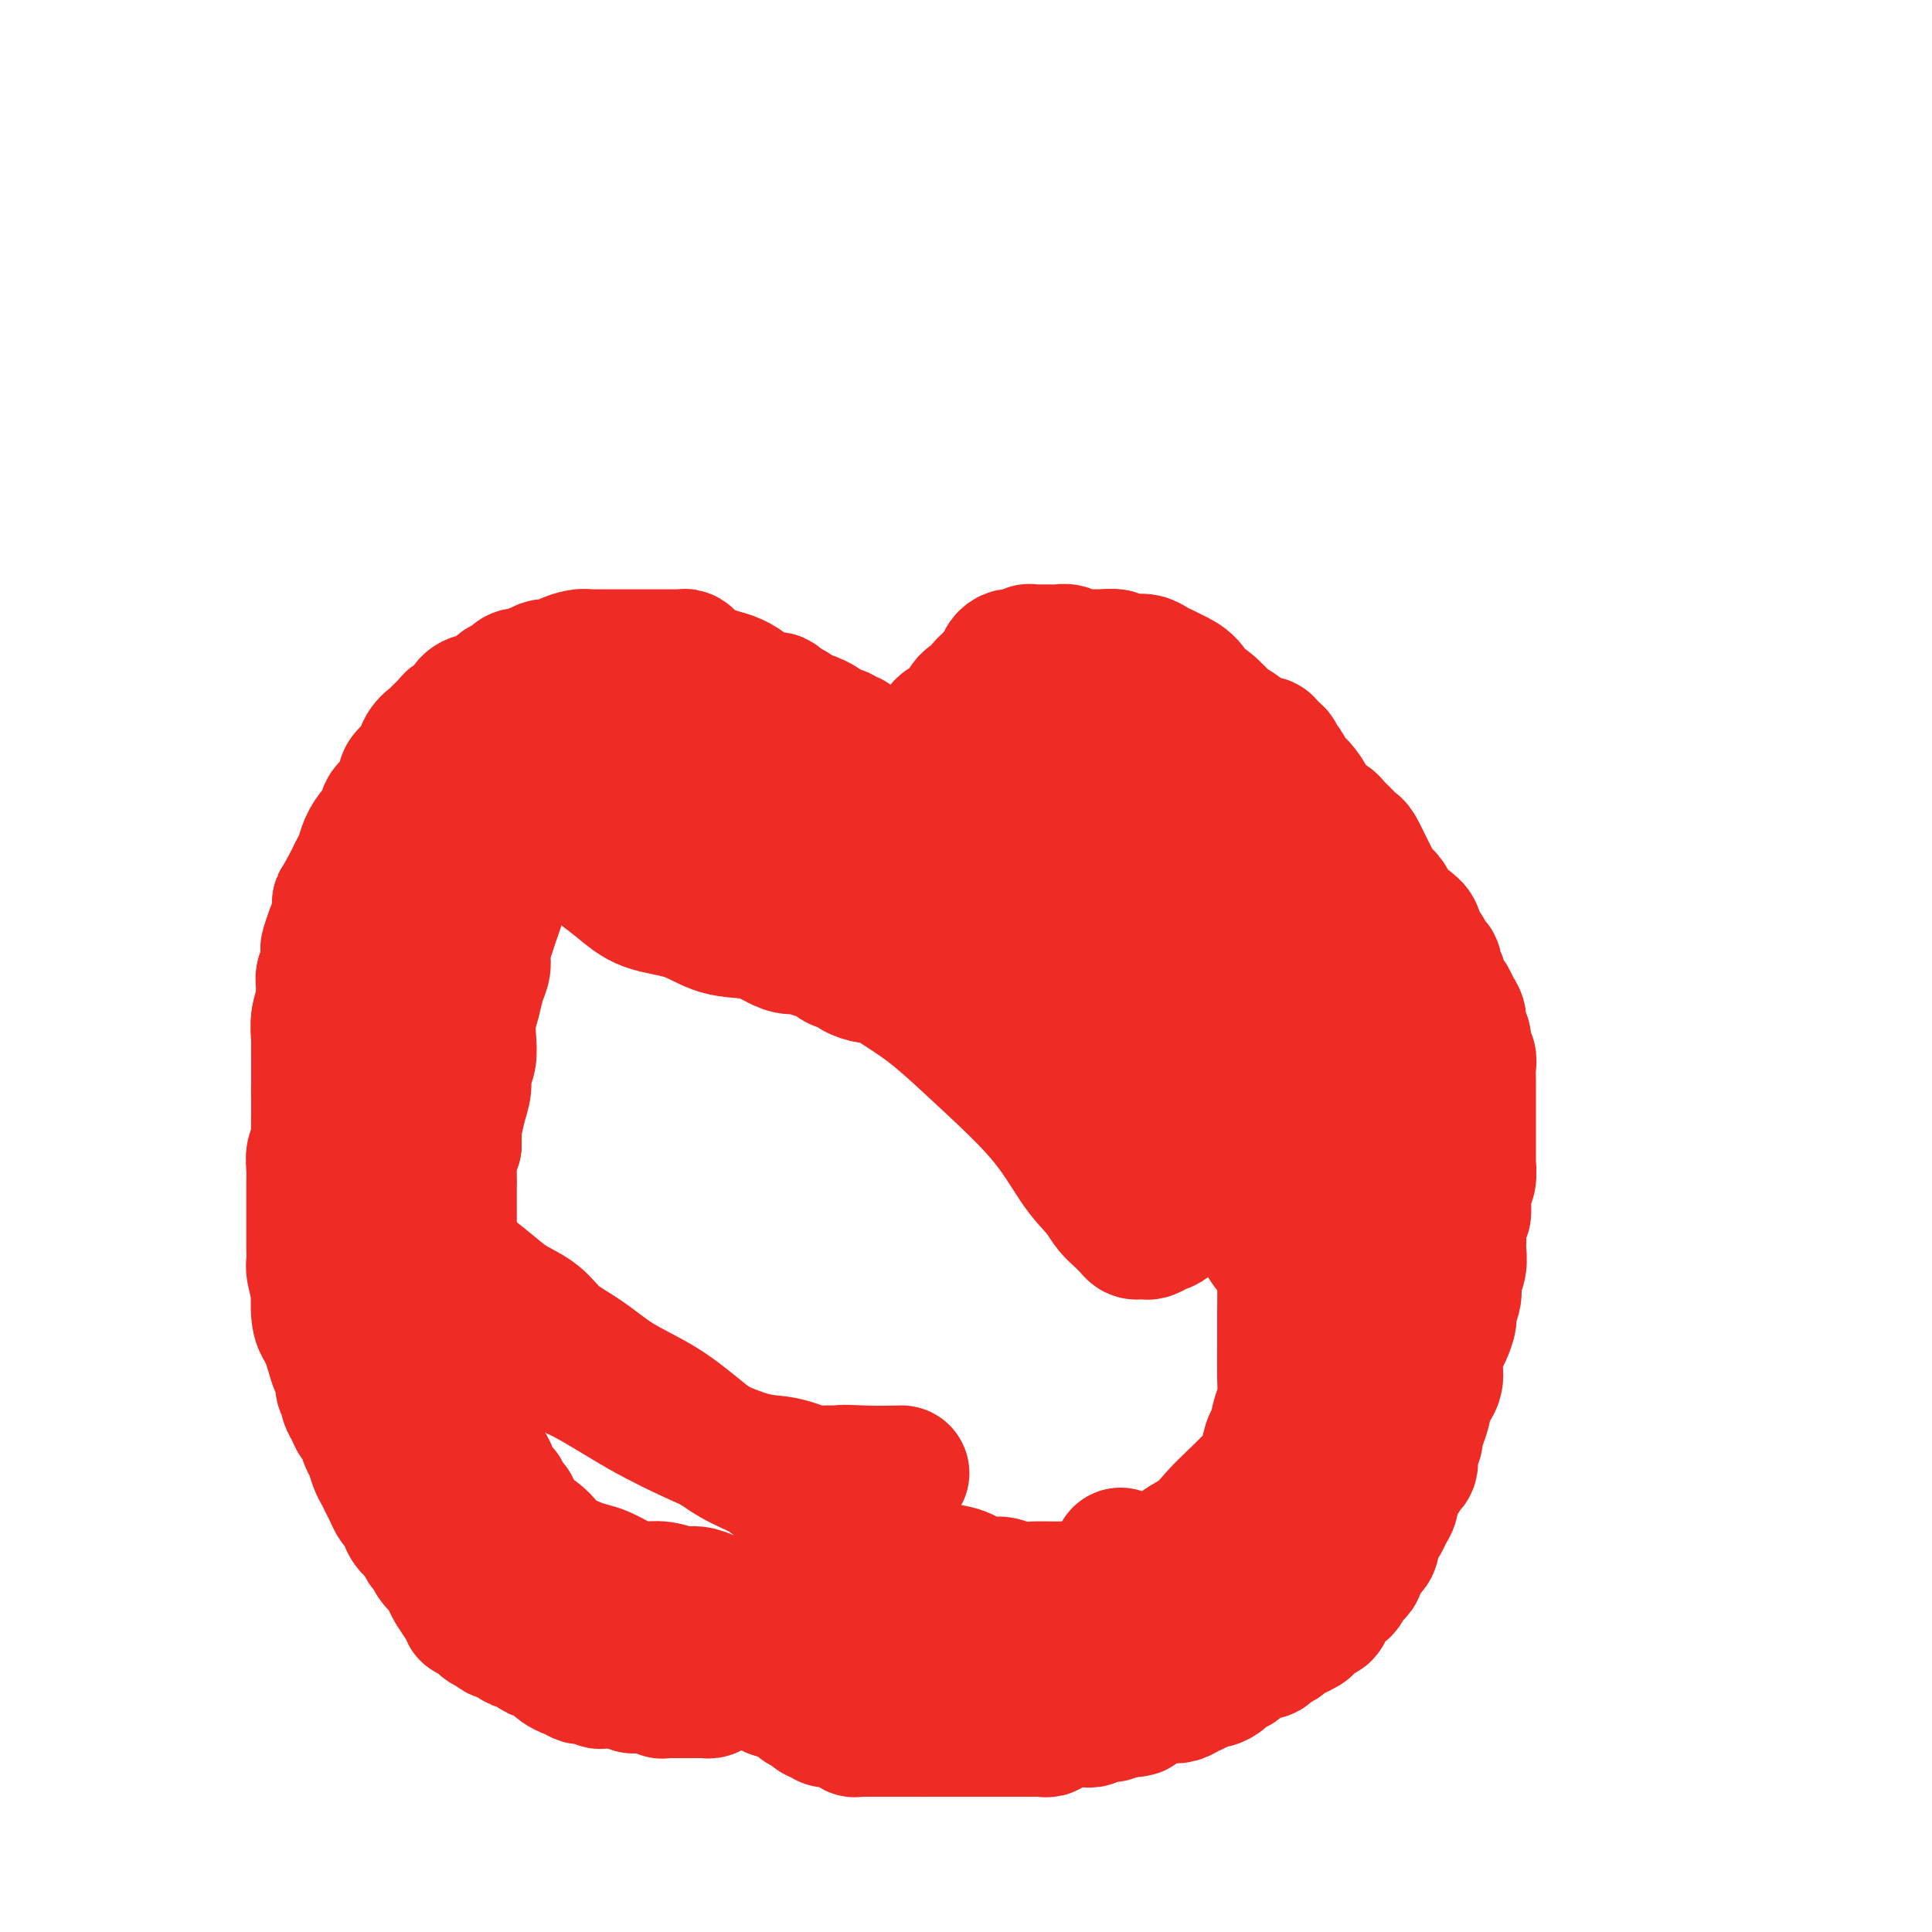 <svg viewBox='0 0 400 400' version='1.1' xmlns='http://www.w3.org/2000/svg' xmlns:xlink='http://www.w3.org/1999/xlink'><g fill='none' stroke='#EE2B24' stroke-width='28' stroke-linecap='round' stroke-linejoin='round'><path d='M186,158c-1.714,-0.416 -3.428,-0.832 -4,-1c-0.572,-0.168 -0.003,-0.088 0,0c0.003,0.088 -0.559,0.182 -1,0c-0.441,-0.182 -0.762,-0.641 -1,-1c-0.238,-0.359 -0.392,-0.617 -1,-1c-0.608,-0.383 -1.669,-0.891 -2,-1c-0.331,-0.109 0.067,0.182 0,0c-0.067,-0.182 -0.599,-0.836 -1,-1c-0.401,-0.164 -0.670,0.164 -1,0c-0.330,-0.164 -0.722,-0.818 -1,-1c-0.278,-0.182 -0.440,0.109 -1,0c-0.560,-0.109 -1.516,-0.616 -2,-1c-0.484,-0.384 -0.497,-0.644 -1,-1c-0.503,-0.356 -1.496,-0.807 -2,-1c-0.504,-0.193 -0.520,-0.129 -1,0c-0.480,0.129 -1.423,0.323 -2,0c-0.577,-0.323 -0.789,-1.161 -1,-2'/><path d='M164,147c-3.800,-1.869 -2.302,-1.043 -2,-1c0.302,0.043 -0.594,-0.699 -1,-1c-0.406,-0.301 -0.324,-0.161 -1,0c-0.676,0.161 -2.110,0.341 -3,0c-0.890,-0.341 -1.236,-1.205 -2,-2c-0.764,-0.795 -1.945,-1.522 -3,-2c-1.055,-0.478 -1.985,-0.706 -3,-1c-1.015,-0.294 -2.116,-0.653 -3,-1c-0.884,-0.347 -1.550,-0.681 -2,-1c-0.450,-0.319 -0.684,-0.621 -1,-1c-0.316,-0.379 -0.715,-0.834 -1,-1c-0.285,-0.166 -0.458,-0.045 -1,0c-0.542,0.045 -1.454,0.012 -2,0c-0.546,-0.012 -0.728,-0.003 -1,0c-0.272,0.003 -0.636,0.001 -1,0c-0.364,-0.001 -0.730,-0.000 -1,0c-0.270,0.000 -0.444,0.000 -1,0c-0.556,-0.000 -1.495,-0.000 -2,0c-0.505,0.000 -0.576,-0.000 -1,0c-0.424,0.000 -1.202,0.000 -2,0c-0.798,-0.000 -1.616,-0.001 -2,0c-0.384,0.001 -0.333,0.003 -1,0c-0.667,-0.003 -2.051,-0.011 -3,0c-0.949,0.011 -1.461,0.041 -2,0c-0.539,-0.041 -1.104,-0.152 -2,0c-0.896,0.152 -2.124,0.566 -3,1c-0.876,0.434 -1.400,0.887 -2,1c-0.600,0.113 -1.274,-0.114 -2,0c-0.726,0.114 -1.503,0.569 -2,1c-0.497,0.431 -0.713,0.837 -1,1c-0.287,0.163 -0.643,0.081 -1,0'/><path d='M109,140c-1.885,0.636 -1.096,0.227 -1,0c0.096,-0.227 -0.499,-0.272 -1,0c-0.501,0.272 -0.908,0.861 -1,1c-0.092,0.139 0.130,-0.170 0,0c-0.130,0.170 -0.611,0.820 -1,1c-0.389,0.180 -0.684,-0.110 -1,0c-0.316,0.110 -0.652,0.620 -1,1c-0.348,0.380 -0.708,0.630 -1,1c-0.292,0.370 -0.516,0.859 -1,1c-0.484,0.141 -1.228,-0.065 -2,0c-0.772,0.065 -1.573,0.403 -2,1c-0.427,0.597 -0.481,1.455 -1,2c-0.519,0.545 -1.505,0.778 -2,1c-0.495,0.222 -0.500,0.435 -1,1c-0.500,0.565 -1.495,1.484 -2,2c-0.505,0.516 -0.521,0.628 -1,1c-0.479,0.372 -1.420,1.002 -2,2c-0.580,0.998 -0.800,2.364 -1,3c-0.200,0.636 -0.381,0.540 -1,1c-0.619,0.460 -1.676,1.474 -2,2c-0.324,0.526 0.087,0.564 0,1c-0.087,0.436 -0.670,1.271 -1,2c-0.330,0.729 -0.407,1.353 -1,2c-0.593,0.647 -1.703,1.318 -2,2c-0.297,0.682 0.219,1.376 0,2c-0.219,0.624 -1.172,1.178 -2,2c-0.828,0.822 -1.531,1.911 -2,3c-0.469,1.089 -0.703,2.179 -1,3c-0.297,0.821 -0.657,1.375 -1,2c-0.343,0.625 -0.669,1.321 -1,2c-0.331,0.679 -0.665,1.339 -1,2'/><path d='M72,184c-2.715,4.784 -1.502,2.246 -1,2c0.502,-0.246 0.292,1.802 0,3c-0.292,1.198 -0.666,1.546 -1,2c-0.334,0.454 -0.629,1.013 -1,2c-0.371,0.987 -0.817,2.400 -1,3c-0.183,0.600 -0.102,0.386 0,1c0.102,0.614 0.224,2.056 0,3c-0.224,0.944 -0.796,1.392 -1,2c-0.204,0.608 -0.041,1.378 0,2c0.041,0.622 -0.042,1.098 0,2c0.042,0.902 0.207,2.232 0,3c-0.207,0.768 -0.788,0.976 -1,2c-0.212,1.024 -0.057,2.864 0,4c0.057,1.136 0.015,1.567 0,2c-0.015,0.433 -0.004,0.867 0,2c0.004,1.133 0.001,2.963 0,4c-0.001,1.037 0.001,1.279 0,2c-0.001,0.721 -0.004,1.921 0,3c0.004,1.079 0.015,2.035 0,3c-0.015,0.965 -0.057,1.937 0,3c0.057,1.063 0.211,2.218 0,3c-0.211,0.782 -0.789,1.191 -1,2c-0.211,0.809 -0.057,2.019 0,3c0.057,0.981 0.015,1.732 0,3c-0.015,1.268 -0.004,3.054 0,4c0.004,0.946 0.000,1.053 0,2c-0.000,0.947 0.003,2.734 0,4c-0.003,1.266 -0.011,2.009 0,3c0.011,0.991 0.041,2.228 0,3c-0.041,0.772 -0.155,1.078 0,2c0.155,0.922 0.577,2.461 1,4'/><path d='M66,267c0.013,8.358 0.045,3.253 0,2c-0.045,-1.253 -0.167,1.344 0,3c0.167,1.656 0.623,2.369 1,3c0.377,0.631 0.674,1.180 1,2c0.326,0.820 0.680,1.911 1,3c0.320,1.089 0.607,2.175 1,3c0.393,0.825 0.893,1.390 1,2c0.107,0.610 -0.179,1.267 0,2c0.179,0.733 0.821,1.542 1,2c0.179,0.458 -0.107,0.563 0,1c0.107,0.437 0.606,1.204 1,2c0.394,0.796 0.683,1.620 1,2c0.317,0.380 0.662,0.314 1,1c0.338,0.686 0.668,2.123 1,3c0.332,0.877 0.666,1.193 1,2c0.334,0.807 0.667,2.104 1,3c0.333,0.896 0.667,1.391 1,2c0.333,0.609 0.667,1.332 1,2c0.333,0.668 0.666,1.281 1,2c0.334,0.719 0.671,1.543 1,2c0.329,0.457 0.651,0.546 1,1c0.349,0.454 0.724,1.273 1,2c0.276,0.727 0.454,1.363 1,2c0.546,0.637 1.459,1.273 2,2c0.541,0.727 0.709,1.543 1,2c0.291,0.457 0.704,0.556 1,1c0.296,0.444 0.474,1.235 1,2c0.526,0.765 1.399,1.504 2,2c0.601,0.496 0.931,0.749 1,1c0.069,0.251 -0.123,0.500 0,1c0.123,0.500 0.562,1.250 1,2'/><path d='M94,329c3.788,6.173 2.256,2.105 2,1c-0.256,-1.105 0.762,0.751 1,2c0.238,1.249 -0.305,1.889 0,2c0.305,0.111 1.458,-0.306 2,0c0.542,0.306 0.474,1.336 1,2c0.526,0.664 1.647,0.962 2,1c0.353,0.038 -0.060,-0.183 0,0c0.060,0.183 0.594,0.771 1,1c0.406,0.229 0.685,0.099 1,0c0.315,-0.099 0.665,-0.167 1,0c0.335,0.167 0.653,0.571 1,1c0.347,0.429 0.722,0.885 1,1c0.278,0.115 0.459,-0.110 1,0c0.541,0.110 1.440,0.554 2,1c0.560,0.446 0.779,0.893 1,1c0.221,0.107 0.444,-0.125 1,0c0.556,0.125 1.444,0.607 2,1c0.556,0.393 0.779,0.698 1,1c0.221,0.302 0.439,0.603 1,1c0.561,0.397 1.463,0.890 2,1c0.537,0.110 0.707,-0.163 1,0c0.293,0.163 0.708,0.762 1,1c0.292,0.238 0.459,0.116 1,0c0.541,-0.116 1.454,-0.227 2,0c0.546,0.227 0.725,0.793 1,1c0.275,0.207 0.647,0.055 1,0c0.353,-0.055 0.686,-0.015 1,0c0.314,0.015 0.610,0.004 1,0c0.390,-0.004 0.874,-0.001 1,0c0.126,0.001 -0.107,0.000 0,0c0.107,-0.000 0.553,-0.000 1,0'/><path d='M129,348c2.416,0.690 1.955,0.916 2,1c0.045,0.084 0.594,0.026 1,0c0.406,-0.026 0.668,-0.021 1,0c0.332,0.021 0.733,0.058 1,0c0.267,-0.058 0.399,-0.212 1,0c0.601,0.212 1.670,0.789 2,1c0.330,0.211 -0.079,0.057 0,0c0.079,-0.057 0.647,-0.015 1,0c0.353,0.015 0.490,0.004 1,0c0.510,-0.004 1.394,-0.001 2,0c0.606,0.001 0.936,0.000 1,0c0.064,-0.000 -0.136,-0.000 0,0c0.136,0.000 0.610,-0.000 1,0c0.390,0.000 0.697,0.001 1,0c0.303,-0.001 0.602,-0.003 1,0c0.398,0.003 0.894,0.011 1,0c0.106,-0.011 -0.179,-0.042 0,0c0.179,0.042 0.821,0.156 1,0c0.179,-0.156 -0.106,-0.582 0,-1c0.106,-0.418 0.602,-0.829 1,-1c0.398,-0.171 0.698,-0.102 1,0c0.302,0.102 0.606,0.239 1,0c0.394,-0.239 0.879,-0.852 1,-1c0.121,-0.148 -0.122,0.171 0,0c0.122,-0.171 0.607,-0.830 1,-1c0.393,-0.170 0.693,0.150 1,0c0.307,-0.150 0.621,-0.771 1,-1c0.379,-0.229 0.823,-0.065 1,0c0.177,0.065 0.089,0.033 0,0'/><path d='M155,345c1.172,-1.043 0.103,-1.151 0,-1c-0.103,0.151 0.760,0.562 1,1c0.240,0.438 -0.143,0.905 0,1c0.143,0.095 0.813,-0.182 1,0c0.187,0.182 -0.108,0.823 0,1c0.108,0.177 0.619,-0.111 1,0c0.381,0.111 0.632,0.622 1,1c0.368,0.378 0.854,0.623 1,1c0.146,0.377 -0.049,0.885 0,1c0.049,0.115 0.342,-0.162 1,0c0.658,0.162 1.682,0.764 2,1c0.318,0.236 -0.069,0.104 0,0c0.069,-0.104 0.596,-0.182 1,0c0.404,0.182 0.687,0.623 1,1c0.313,0.377 0.657,0.688 1,1'/><path d='M166,353c1.864,1.172 1.024,0.103 1,0c-0.024,-0.103 0.767,0.761 1,1c0.233,0.239 -0.093,-0.146 0,0c0.093,0.146 0.603,0.824 1,1c0.397,0.176 0.680,-0.149 1,0c0.320,0.149 0.677,0.771 1,1c0.323,0.229 0.611,0.065 1,0c0.389,-0.065 0.877,-0.031 1,0c0.123,0.031 -0.121,0.060 0,0c0.121,-0.060 0.607,-0.208 1,0c0.393,0.208 0.693,0.774 1,1c0.307,0.226 0.621,0.113 1,0c0.379,-0.113 0.822,-0.226 1,0c0.178,0.226 0.089,0.793 0,1c-0.089,0.207 -0.179,0.056 0,0c0.179,-0.056 0.625,-0.015 1,0c0.375,0.015 0.677,0.004 1,0c0.323,-0.004 0.667,-0.001 1,0c0.333,0.001 0.654,0.000 1,0c0.346,-0.000 0.718,-0.000 1,0c0.282,0.000 0.475,0.000 1,0c0.525,-0.000 1.384,-0.000 2,0c0.616,0.000 0.991,0.000 1,0c0.009,-0.000 -0.349,-0.000 0,0c0.349,0.000 1.403,0.000 2,0c0.597,-0.000 0.737,-0.000 1,0c0.263,0.000 0.648,0.000 1,0c0.352,-0.000 0.672,-0.000 1,0c0.328,0.000 0.664,0.000 1,0'/><path d='M192,358c2.348,0.000 1.220,0.000 1,0c-0.220,-0.000 0.470,-0.000 1,0c0.530,0.000 0.901,0.000 1,0c0.099,-0.000 -0.075,-0.000 0,0c0.075,0.000 0.400,0.000 1,0c0.600,-0.000 1.474,-0.000 2,0c0.526,0.000 0.704,0.000 1,0c0.296,-0.000 0.709,-0.000 1,0c0.291,0.000 0.458,0.000 1,0c0.542,-0.000 1.458,-0.000 2,0c0.542,0.000 0.709,0.000 1,0c0.291,-0.000 0.707,-0.000 1,0c0.293,0.000 0.463,0.000 1,0c0.537,-0.000 1.439,-0.000 2,0c0.561,0.000 0.779,0.000 1,0c0.221,-0.000 0.444,-0.000 1,0c0.556,0.000 1.444,0.001 2,0c0.556,-0.001 0.779,-0.004 1,0c0.221,0.004 0.439,0.016 1,0c0.561,-0.016 1.464,-0.061 2,0c0.536,0.061 0.706,0.226 1,0c0.294,-0.226 0.712,-0.845 1,-1c0.288,-0.155 0.444,0.154 1,0c0.556,-0.154 1.510,-0.772 2,-1c0.490,-0.228 0.515,-0.065 1,0c0.485,0.065 1.429,0.032 2,0c0.571,-0.032 0.769,-0.064 1,0c0.231,0.064 0.495,0.223 1,0c0.505,-0.223 1.251,-0.829 2,-1c0.749,-0.171 1.500,0.094 2,0c0.500,-0.094 0.750,-0.547 1,-1'/><path d='M231,354c6.694,-0.570 3.929,0.005 3,0c-0.929,-0.005 -0.022,-0.589 1,-1c1.022,-0.411 2.160,-0.649 3,-1c0.840,-0.351 1.381,-0.815 2,-1c0.619,-0.185 1.317,-0.092 2,0c0.683,0.092 1.352,0.183 2,0c0.648,-0.183 1.277,-0.641 2,-1c0.723,-0.359 1.540,-0.621 2,-1c0.460,-0.379 0.561,-0.875 1,-1c0.439,-0.125 1.215,0.123 2,0c0.785,-0.123 1.579,-0.615 2,-1c0.421,-0.385 0.470,-0.663 1,-1c0.530,-0.337 1.541,-0.734 2,-1c0.459,-0.266 0.364,-0.400 1,-1c0.636,-0.600 2.001,-1.666 3,-2c0.999,-0.334 1.632,0.065 2,0c0.368,-0.065 0.470,-0.595 1,-1c0.530,-0.405 1.489,-0.684 2,-1c0.511,-0.316 0.574,-0.667 1,-1c0.426,-0.333 1.213,-0.648 2,-1c0.787,-0.352 1.573,-0.741 2,-1c0.427,-0.259 0.495,-0.388 1,-1c0.505,-0.612 1.449,-1.707 2,-2c0.551,-0.293 0.711,0.216 1,0c0.289,-0.216 0.707,-1.157 1,-2c0.293,-0.843 0.460,-1.587 1,-2c0.540,-0.413 1.451,-0.495 2,-1c0.549,-0.505 0.735,-1.434 1,-2c0.265,-0.566 0.610,-0.768 1,-1c0.390,-0.232 0.826,-0.495 1,-1c0.174,-0.505 0.087,-1.253 0,-2'/><path d='M281,323c2.091,-2.583 1.817,-2.039 2,-2c0.183,0.039 0.822,-0.426 1,-1c0.178,-0.574 -0.106,-1.256 0,-2c0.106,-0.744 0.602,-1.550 1,-2c0.398,-0.450 0.698,-0.544 1,-1c0.302,-0.456 0.606,-1.273 1,-2c0.394,-0.727 0.879,-1.365 1,-2c0.121,-0.635 -0.121,-1.268 0,-2c0.121,-0.732 0.606,-1.565 1,-2c0.394,-0.435 0.698,-0.472 1,-1c0.302,-0.528 0.602,-1.545 1,-2c0.398,-0.455 0.894,-0.346 1,-1c0.106,-0.654 -0.177,-2.071 0,-3c0.177,-0.929 0.816,-1.371 1,-2c0.184,-0.629 -0.087,-1.445 0,-2c0.087,-0.555 0.531,-0.848 1,-2c0.469,-1.152 0.962,-3.161 1,-4c0.038,-0.839 -0.379,-0.508 0,-1c0.379,-0.492 1.554,-1.807 2,-3c0.446,-1.193 0.162,-2.263 0,-3c-0.162,-0.737 -0.202,-1.141 0,-2c0.202,-0.859 0.647,-2.172 1,-3c0.353,-0.828 0.615,-1.169 1,-2c0.385,-0.831 0.891,-2.151 1,-3c0.109,-0.849 -0.181,-1.229 0,-2c0.181,-0.771 0.833,-1.935 1,-3c0.167,-1.065 -0.151,-2.031 0,-3c0.151,-0.969 0.773,-1.940 1,-3c0.227,-1.060 0.061,-2.208 0,-3c-0.061,-0.792 -0.017,-1.226 0,-2c0.017,-0.774 0.009,-1.887 0,-3'/><path d='M302,254c0.996,-5.552 0.985,-3.432 1,-3c0.015,0.432 0.057,-0.824 0,-2c-0.057,-1.176 -0.211,-2.273 0,-3c0.211,-0.727 0.789,-1.083 1,-2c0.211,-0.917 0.057,-2.396 0,-3c-0.057,-0.604 -0.015,-0.334 0,-1c0.015,-0.666 0.004,-2.266 0,-3c-0.004,-0.734 -0.001,-0.600 0,-1c0.001,-0.400 0.000,-1.334 0,-2c-0.000,-0.666 0.000,-1.066 0,-2c-0.000,-0.934 -0.000,-2.404 0,-3c0.000,-0.596 0.001,-0.320 0,-1c-0.001,-0.680 -0.004,-2.318 0,-3c0.004,-0.682 0.016,-0.409 0,-1c-0.016,-0.591 -0.061,-2.045 0,-3c0.061,-0.955 0.227,-1.411 0,-2c-0.227,-0.589 -0.848,-1.312 -1,-2c-0.152,-0.688 0.167,-1.340 0,-2c-0.167,-0.660 -0.818,-1.329 -1,-2c-0.182,-0.671 0.105,-1.345 0,-2c-0.105,-0.655 -0.601,-1.293 -1,-2c-0.399,-0.707 -0.699,-1.484 -1,-2c-0.301,-0.516 -0.602,-0.772 -1,-1c-0.398,-0.228 -0.894,-0.427 -1,-1c-0.106,-0.573 0.179,-1.521 0,-2c-0.179,-0.479 -0.821,-0.491 -1,-1c-0.179,-0.509 0.107,-1.515 0,-2c-0.107,-0.485 -0.606,-0.450 -1,-1c-0.394,-0.550 -0.683,-1.687 -1,-2c-0.317,-0.313 -0.662,0.196 -1,0c-0.338,-0.196 -0.669,-1.098 -1,-2'/><path d='M293,195c-1.639,-4.488 -0.235,-2.708 0,-2c0.235,0.708 -0.697,0.344 -1,0c-0.303,-0.344 0.025,-0.669 0,-1c-0.025,-0.331 -0.401,-0.669 -1,-1c-0.599,-0.331 -1.421,-0.655 -2,-1c-0.579,-0.345 -0.915,-0.712 -1,-1c-0.085,-0.288 0.080,-0.498 0,-1c-0.080,-0.502 -0.407,-1.298 -1,-2c-0.593,-0.702 -1.454,-1.311 -2,-2c-0.546,-0.689 -0.779,-1.458 -1,-2c-0.221,-0.542 -0.431,-0.856 -1,-2c-0.569,-1.144 -1.498,-3.118 -2,-4c-0.502,-0.882 -0.576,-0.673 -1,-1c-0.424,-0.327 -1.198,-1.189 -2,-2c-0.802,-0.811 -1.632,-1.572 -2,-2c-0.368,-0.428 -0.273,-0.523 -1,-1c-0.727,-0.477 -2.275,-1.336 -3,-2c-0.725,-0.664 -0.629,-1.132 -1,-2c-0.371,-0.868 -1.211,-2.134 -2,-3c-0.789,-0.866 -1.526,-1.331 -2,-2c-0.474,-0.669 -0.686,-1.542 -1,-2c-0.314,-0.458 -0.732,-0.500 -1,-1c-0.268,-0.500 -0.386,-1.459 -1,-2c-0.614,-0.541 -1.722,-0.666 -2,-1c-0.278,-0.334 0.276,-0.877 0,-1c-0.276,-0.123 -1.383,0.174 -2,0c-0.617,-0.174 -0.746,-0.820 -1,-1c-0.254,-0.180 -0.635,0.106 -1,0c-0.365,-0.106 -0.714,-0.606 -1,-1c-0.286,-0.394 -0.510,-0.684 -1,-1c-0.490,-0.316 -1.245,-0.658 -2,-1'/><path d='M254,150c-4.248,-4.072 -1.369,-1.252 -1,-1c0.369,0.252 -1.774,-2.065 -3,-3c-1.226,-0.935 -1.536,-0.488 -2,-1c-0.464,-0.512 -1.083,-1.983 -2,-3c-0.917,-1.017 -2.134,-1.579 -3,-2c-0.866,-0.421 -1.383,-0.702 -2,-1c-0.617,-0.298 -1.335,-0.615 -2,-1c-0.665,-0.385 -1.275,-0.839 -2,-1c-0.725,-0.161 -1.563,-0.029 -2,0c-0.437,0.029 -0.472,-0.045 -1,0c-0.528,0.045 -1.549,0.209 -2,0c-0.451,-0.209 -0.334,-0.792 -1,-1c-0.666,-0.208 -2.117,-0.042 -3,0c-0.883,0.042 -1.197,-0.041 -2,0c-0.803,0.041 -2.094,0.207 -3,0c-0.906,-0.207 -1.426,-0.788 -2,-1c-0.574,-0.212 -1.200,-0.057 -2,0c-0.800,0.057 -1.774,0.016 -2,0c-0.226,-0.016 0.295,-0.005 0,0c-0.295,0.005 -1.406,0.005 -2,0c-0.594,-0.005 -0.670,-0.015 -1,0c-0.330,0.015 -0.914,0.056 -1,0c-0.086,-0.056 0.327,-0.208 0,0c-0.327,0.208 -1.393,0.777 -2,1c-0.607,0.223 -0.754,0.101 -1,0c-0.246,-0.101 -0.592,-0.182 -1,0c-0.408,0.182 -0.880,0.626 -1,1c-0.120,0.374 0.112,0.678 0,1c-0.112,0.322 -0.569,0.664 -1,1c-0.431,0.336 -0.838,0.668 -1,1c-0.162,0.332 -0.081,0.666 0,1'/><path d='M206,141c-1.858,1.106 -2.003,0.870 -2,1c0.003,0.130 0.156,0.625 0,1c-0.156,0.375 -0.619,0.629 -1,1c-0.381,0.371 -0.678,0.859 -1,1c-0.322,0.141 -0.667,-0.064 -1,0c-0.333,0.064 -0.654,0.398 -1,1c-0.346,0.602 -0.719,1.471 -1,2c-0.281,0.529 -0.471,0.719 -1,1c-0.529,0.281 -1.398,0.652 -2,1c-0.602,0.348 -0.936,0.673 -1,1c-0.064,0.327 0.141,0.656 0,1c-0.141,0.344 -0.630,0.704 -1,1c-0.370,0.296 -0.621,0.527 -1,1c-0.379,0.473 -0.886,1.188 -1,2c-0.114,0.812 0.166,1.720 0,2c-0.166,0.280 -0.776,-0.069 -1,0c-0.224,0.069 -0.060,0.557 0,1c0.060,0.443 0.017,0.841 0,1c-0.017,0.159 -0.009,0.080 0,0'/><path d='M224,155c1.382,0.812 2.764,1.624 4,2c1.236,0.376 2.326,0.316 4,1c1.674,0.684 3.934,2.112 6,4c2.066,1.888 3.939,4.235 6,6c2.061,1.765 4.309,2.948 6,4c1.691,1.052 2.823,1.973 4,3c1.177,1.027 2.398,2.162 3,3c0.602,0.838 0.585,1.381 1,2c0.415,0.619 1.262,1.316 2,2c0.738,0.684 1.367,1.357 2,2c0.633,0.643 1.269,1.255 2,2c0.731,0.745 1.556,1.621 2,2c0.444,0.379 0.508,0.261 1,1c0.492,0.739 1.413,2.334 2,3c0.587,0.666 0.839,0.403 1,1c0.161,0.597 0.231,2.056 1,3c0.769,0.944 2.238,1.375 3,2c0.762,0.625 0.817,1.444 1,2c0.183,0.556 0.492,0.850 1,2c0.508,1.150 1.214,3.156 2,4c0.786,0.844 1.653,0.527 2,1c0.347,0.473 0.173,1.737 0,3'/><path d='M280,210c4.145,6.020 1.506,3.571 1,3c-0.506,-0.571 1.121,0.738 2,2c0.879,1.262 1.010,2.478 1,3c-0.010,0.522 -0.161,0.351 0,1c0.161,0.649 0.635,2.117 1,3c0.365,0.883 0.619,1.180 1,2c0.381,0.820 0.887,2.163 1,3c0.113,0.837 -0.166,1.169 0,2c0.166,0.831 0.776,2.162 1,3c0.224,0.838 0.060,1.182 0,2c-0.060,0.818 -0.016,2.110 0,3c0.016,0.890 0.004,1.378 0,2c-0.004,0.622 -0.001,1.378 0,2c0.001,0.622 0.000,1.112 0,2c-0.000,0.888 -0.000,2.176 0,3c0.000,0.824 0.001,1.183 0,2c-0.001,0.817 -0.002,2.090 0,3c0.002,0.910 0.007,1.455 0,2c-0.007,0.545 -0.025,1.090 0,2c0.025,0.910 0.095,2.186 0,3c-0.095,0.814 -0.353,1.168 -1,2c-0.647,0.832 -1.682,2.143 -2,3c-0.318,0.857 0.082,1.262 0,2c-0.082,0.738 -0.647,1.811 -1,3c-0.353,1.189 -0.493,2.496 -1,3c-0.507,0.504 -1.382,0.206 -2,1c-0.618,0.794 -0.981,2.680 -1,4c-0.019,1.320 0.304,2.076 0,3c-0.304,0.924 -1.236,2.018 -2,3c-0.764,0.982 -1.361,1.852 -2,3c-0.639,1.148 -1.319,2.574 -2,4'/><path d='M274,289c-2.523,5.105 -1.831,2.368 -2,2c-0.169,-0.368 -1.200,1.635 -2,3c-0.800,1.365 -1.368,2.094 -2,3c-0.632,0.906 -1.329,1.990 -2,3c-0.671,1.010 -1.316,1.946 -2,3c-0.684,1.054 -1.407,2.225 -2,3c-0.593,0.775 -1.058,1.155 -2,2c-0.942,0.845 -2.363,2.154 -3,3c-0.637,0.846 -0.490,1.227 -1,2c-0.510,0.773 -1.676,1.936 -3,3c-1.324,1.064 -2.808,2.029 -4,3c-1.192,0.971 -2.094,1.947 -3,3c-0.906,1.053 -1.816,2.183 -3,3c-1.184,0.817 -2.642,1.322 -4,2c-1.358,0.678 -2.617,1.530 -4,2c-1.383,0.470 -2.891,0.560 -4,1c-1.109,0.440 -1.820,1.231 -3,2c-1.180,0.769 -2.830,1.516 -4,2c-1.170,0.484 -1.861,0.704 -3,1c-1.139,0.296 -2.728,0.668 -4,1c-1.272,0.332 -2.227,0.625 -3,1c-0.773,0.375 -1.363,0.833 -2,1c-0.637,0.167 -1.321,0.045 -2,0c-0.679,-0.045 -1.355,-0.012 -2,0c-0.645,0.012 -1.260,0.003 -2,0c-0.740,-0.003 -1.604,-0.001 -2,0c-0.396,0.001 -0.324,0.000 -1,0c-0.676,-0.000 -2.099,-0.000 -3,0c-0.901,0.000 -1.281,0.000 -2,0c-0.719,-0.000 -1.777,-0.000 -3,0c-1.223,0.000 -2.612,0.000 -4,0'/><path d='M191,338c-4.093,0.155 -2.826,0.041 -3,0c-0.174,-0.041 -1.790,-0.011 -3,0c-1.210,0.011 -2.014,0.003 -3,0c-0.986,-0.003 -2.155,-0.001 -3,0c-0.845,0.001 -1.366,-0.000 -2,0c-0.634,0.000 -1.380,0.001 -2,0c-0.620,-0.001 -1.115,-0.003 -2,0c-0.885,0.003 -2.161,0.012 -3,0c-0.839,-0.012 -1.240,-0.044 -2,0c-0.760,0.044 -1.880,0.166 -3,0c-1.120,-0.166 -2.239,-0.618 -3,-1c-0.761,-0.382 -1.162,-0.694 -2,-1c-0.838,-0.306 -2.111,-0.607 -3,-1c-0.889,-0.393 -1.392,-0.879 -2,-1c-0.608,-0.121 -1.321,0.121 -2,0c-0.679,-0.121 -1.325,-0.606 -2,-1c-0.675,-0.394 -1.380,-0.698 -2,-1c-0.620,-0.302 -1.155,-0.602 -2,-1c-0.845,-0.398 -2.000,-0.893 -3,-1c-1.000,-0.107 -1.846,0.175 -3,0c-1.154,-0.175 -2.616,-0.807 -4,-1c-1.384,-0.193 -2.690,0.051 -4,0c-1.310,-0.051 -2.623,-0.398 -4,-1c-1.377,-0.602 -2.816,-1.460 -4,-2c-1.184,-0.540 -2.112,-0.764 -3,-1c-0.888,-0.236 -1.736,-0.486 -3,-1c-1.264,-0.514 -2.944,-1.292 -4,-2c-1.056,-0.708 -1.489,-1.344 -2,-2c-0.511,-0.656 -1.099,-1.330 -2,-2c-0.901,-0.670 -2.115,-1.334 -3,-2c-0.885,-0.666 -1.443,-1.333 -2,-2'/><path d='M106,314c-3.428,-2.587 -0.497,-2.053 0,-2c0.497,0.053 -1.439,-0.375 -2,-1c-0.561,-0.625 0.253,-1.448 0,-2c-0.253,-0.552 -1.573,-0.833 -2,-1c-0.427,-0.167 0.041,-0.219 0,-1c-0.041,-0.781 -0.589,-2.291 -1,-3c-0.411,-0.709 -0.685,-0.618 -1,-1c-0.315,-0.382 -0.672,-1.238 -1,-2c-0.328,-0.762 -0.628,-1.430 -1,-2c-0.372,-0.570 -0.818,-1.041 -1,-2c-0.182,-0.959 -0.101,-2.407 0,-3c0.101,-0.593 0.220,-0.332 0,-1c-0.220,-0.668 -0.781,-2.265 -1,-3c-0.219,-0.735 -0.096,-0.608 0,-1c0.096,-0.392 0.166,-1.302 0,-2c-0.166,-0.698 -0.566,-1.183 -1,-2c-0.434,-0.817 -0.901,-1.964 -1,-3c-0.099,-1.036 0.170,-1.960 0,-3c-0.170,-1.040 -0.777,-2.196 -1,-3c-0.223,-0.804 -0.060,-1.258 0,-2c0.060,-0.742 0.016,-1.773 0,-3c-0.016,-1.227 -0.004,-2.650 0,-4c0.004,-1.350 0.001,-2.629 0,-4c-0.001,-1.371 -0.000,-2.835 0,-4c0.000,-1.165 0.000,-2.030 0,-3c-0.000,-0.970 -0.001,-2.045 0,-3c0.001,-0.955 0.003,-1.792 0,-3c-0.003,-1.208 -0.011,-2.788 0,-4c0.011,-1.212 0.041,-2.057 0,-3c-0.041,-0.943 -0.155,-1.984 0,-3c0.155,-1.016 0.577,-2.008 1,-3'/><path d='M94,237c0.111,-6.751 -0.110,-4.129 0,-4c0.110,0.129 0.552,-2.236 1,-4c0.448,-1.764 0.904,-2.926 1,-4c0.096,-1.074 -0.167,-2.061 0,-3c0.167,-0.939 0.766,-1.830 1,-3c0.234,-1.170 0.105,-2.620 0,-4c-0.105,-1.380 -0.187,-2.689 0,-4c0.187,-1.311 0.641,-2.623 1,-4c0.359,-1.377 0.621,-2.819 1,-4c0.379,-1.181 0.875,-2.101 1,-3c0.125,-0.899 -0.122,-1.777 0,-3c0.122,-1.223 0.614,-2.792 1,-4c0.386,-1.208 0.667,-2.056 1,-3c0.333,-0.944 0.718,-1.986 1,-3c0.282,-1.014 0.461,-2.001 1,-3c0.539,-0.999 1.438,-2.011 2,-3c0.562,-0.989 0.788,-1.956 1,-3c0.212,-1.044 0.409,-2.167 1,-3c0.591,-0.833 1.575,-1.378 2,-2c0.425,-0.622 0.291,-1.322 1,-2c0.709,-0.678 2.259,-1.333 3,-2c0.741,-0.667 0.672,-1.344 1,-2c0.328,-0.656 1.054,-1.289 2,-2c0.946,-0.711 2.111,-1.500 3,-2c0.889,-0.500 1.501,-0.712 2,-1c0.499,-0.288 0.885,-0.651 2,-1c1.115,-0.349 2.959,-0.685 4,-1c1.041,-0.315 1.279,-0.610 2,-1c0.721,-0.390 1.925,-0.874 3,-1c1.075,-0.126 2.021,0.107 3,0c0.979,-0.107 1.989,-0.553 3,-1'/><path d='M139,157c3.454,-0.868 2.588,-0.036 3,0c0.412,0.036 2.101,-0.722 3,-1c0.899,-0.278 1.006,-0.074 2,0c0.994,0.074 2.874,0.020 4,0c1.126,-0.020 1.498,-0.005 2,0c0.502,0.005 1.136,0.001 2,0c0.864,-0.001 1.960,-0.000 3,0c1.040,0.000 2.026,-0.001 3,0c0.974,0.001 1.937,0.003 3,0c1.063,-0.003 2.227,-0.011 3,0c0.773,0.011 1.157,0.040 2,0c0.843,-0.040 2.147,-0.147 3,0c0.853,0.147 1.255,0.550 2,1c0.745,0.450 1.832,0.947 3,1c1.168,0.053 2.416,-0.337 4,0c1.584,0.337 3.504,1.400 5,2c1.496,0.600 2.567,0.738 4,1c1.433,0.262 3.228,0.647 5,1c1.772,0.353 3.520,0.673 5,1c1.480,0.327 2.691,0.660 4,1c1.309,0.340 2.715,0.685 4,1c1.285,0.315 2.447,0.599 4,1c1.553,0.401 3.496,0.918 5,1c1.504,0.082 2.570,-0.273 4,0c1.430,0.273 3.226,1.172 5,2c1.774,0.828 3.528,1.583 5,2c1.472,0.417 2.662,0.496 4,1c1.338,0.504 2.822,1.434 4,2c1.178,0.566 2.048,0.768 3,1c0.952,0.232 1.986,0.495 3,1c1.014,0.505 2.007,1.253 3,2'/><path d='M248,178c5.154,1.897 4.537,1.139 5,1c0.463,-0.139 2.004,0.340 3,1c0.996,0.660 1.447,1.500 2,2c0.553,0.500 1.209,0.660 2,1c0.791,0.340 1.717,0.861 2,1c0.283,0.139 -0.079,-0.104 0,0c0.079,0.104 0.597,0.553 1,1c0.403,0.447 0.691,0.890 1,1c0.309,0.110 0.640,-0.114 1,0c0.360,0.114 0.748,0.568 1,1c0.252,0.432 0.368,0.844 0,1c-0.368,0.156 -1.219,0.057 -2,0c-0.781,-0.057 -1.493,-0.071 -2,0c-0.507,0.071 -0.808,0.226 -1,0c-0.192,-0.226 -0.275,-0.832 -1,-1c-0.725,-0.168 -2.093,0.102 -3,0c-0.907,-0.102 -1.355,-0.575 -2,-1c-0.645,-0.425 -1.488,-0.803 -3,-1c-1.512,-0.197 -3.692,-0.213 -6,-1c-2.308,-0.787 -4.743,-2.344 -8,-4c-3.257,-1.656 -7.334,-3.410 -11,-5c-3.666,-1.590 -6.919,-3.014 -10,-4c-3.081,-0.986 -5.991,-1.532 -8,-2c-2.009,-0.468 -3.118,-0.857 -5,-1c-1.882,-0.143 -4.538,-0.041 -7,0c-2.462,0.041 -4.731,0.020 -7,0'/><path d='M190,168c-5.607,-0.463 -6.123,-0.121 -8,0c-1.877,0.121 -5.115,0.022 -8,0c-2.885,-0.022 -5.416,0.035 -8,0c-2.584,-0.035 -5.220,-0.160 -8,0c-2.780,0.160 -5.705,0.606 -9,1c-3.295,0.394 -6.959,0.735 -10,1c-3.041,0.265 -5.458,0.455 -8,1c-2.542,0.545 -5.210,1.446 -8,2c-2.790,0.554 -5.703,0.763 -8,1c-2.297,0.237 -3.980,0.504 -6,1c-2.020,0.496 -4.378,1.223 -7,2c-2.622,0.777 -5.507,1.604 -8,2c-2.493,0.396 -4.594,0.362 -7,1c-2.406,0.638 -5.116,1.948 -7,3c-1.884,1.052 -2.942,1.845 -4,3c-1.058,1.155 -2.114,2.671 -3,4c-0.886,1.329 -1.600,2.469 -2,4c-0.400,1.531 -0.485,3.452 -1,5c-0.515,1.548 -1.458,2.723 -2,4c-0.542,1.277 -0.681,2.656 -1,4c-0.319,1.344 -0.818,2.652 -1,4c-0.182,1.348 -0.048,2.736 0,4c0.048,1.264 0.009,2.403 0,4c-0.009,1.597 0.012,3.651 0,5c-0.012,1.349 -0.058,1.991 0,3c0.058,1.009 0.220,2.384 1,4c0.780,1.616 2.179,3.472 3,5c0.821,1.528 1.066,2.729 2,4c0.934,1.271 2.559,2.611 4,4c1.441,1.389 2.697,2.825 4,4c1.303,1.175 2.651,2.087 4,3'/><path d='M84,251c2.582,2.415 3.039,2.954 4,4c0.961,1.046 2.428,2.600 4,4c1.572,1.400 3.251,2.646 5,4c1.749,1.354 3.568,2.815 5,4c1.432,1.185 2.476,2.094 4,3c1.524,0.906 3.528,1.808 5,3c1.472,1.192 2.411,2.674 4,4c1.589,1.326 3.826,2.498 6,4c2.174,1.502 4.283,3.336 7,5c2.717,1.664 6.041,3.158 9,5c2.959,1.842 5.552,4.032 8,6c2.448,1.968 4.750,3.713 7,5c2.250,1.287 4.448,2.114 6,3c1.552,0.886 2.459,1.830 4,3c1.541,1.170 3.716,2.566 6,4c2.284,1.434 4.677,2.908 7,4c2.323,1.092 4.578,1.803 7,3c2.422,1.197 5.012,2.880 7,4c1.988,1.120 3.374,1.677 5,2c1.626,0.323 3.491,0.412 5,1c1.509,0.588 2.661,1.674 4,2c1.339,0.326 2.864,-0.109 4,0c1.136,0.109 1.881,0.762 3,1c1.119,0.238 2.610,0.061 4,0c1.390,-0.061 2.679,-0.005 4,0c1.321,0.005 2.674,-0.040 4,0c1.326,0.040 2.626,0.165 4,0c1.374,-0.165 2.822,-0.622 4,-1c1.178,-0.378 2.086,-0.679 3,-1c0.914,-0.321 1.832,-0.663 3,-1c1.168,-0.337 2.584,-0.668 4,-1'/><path d='M240,325c5.356,-1.394 3.746,-2.880 4,-4c0.254,-1.120 2.372,-1.873 4,-3c1.628,-1.127 2.765,-2.628 4,-4c1.235,-1.372 2.569,-2.617 4,-4c1.431,-1.383 2.961,-2.905 4,-4c1.039,-1.095 1.589,-1.761 2,-3c0.411,-1.239 0.685,-3.049 1,-4c0.315,-0.951 0.673,-1.043 1,-2c0.327,-0.957 0.623,-2.778 1,-4c0.377,-1.222 0.833,-1.845 1,-3c0.167,-1.155 0.044,-2.844 0,-5c-0.044,-2.156 -0.008,-4.780 0,-7c0.008,-2.220 -0.013,-4.034 0,-6c0.013,-1.966 0.061,-4.082 0,-6c-0.061,-1.918 -0.229,-3.637 -1,-5c-0.771,-1.363 -2.145,-2.370 -3,-4c-0.855,-1.630 -1.192,-3.882 -2,-6c-0.808,-2.118 -2.087,-4.103 -4,-7c-1.913,-2.897 -4.461,-6.705 -7,-11c-2.539,-4.295 -5.070,-9.078 -9,-14c-3.930,-4.922 -9.259,-9.983 -14,-15c-4.741,-5.017 -8.896,-9.989 -13,-14c-4.104,-4.011 -8.159,-7.060 -12,-10c-3.841,-2.940 -7.470,-5.772 -10,-7c-2.530,-1.228 -3.963,-0.851 -6,-1c-2.037,-0.149 -4.678,-0.825 -7,-1c-2.322,-0.175 -4.327,0.149 -7,0c-2.673,-0.149 -6.016,-0.772 -9,-1c-2.984,-0.228 -5.611,-0.061 -9,0c-3.389,0.061 -7.540,0.018 -11,0c-3.460,-0.018 -6.230,-0.009 -9,0'/><path d='M133,170c-10.657,-0.323 -8.301,0.369 -9,1c-0.699,0.631 -4.453,1.200 -7,2c-2.547,0.800 -3.888,1.830 -6,3c-2.112,1.170 -4.996,2.481 -7,4c-2.004,1.519 -3.127,3.245 -5,5c-1.873,1.755 -4.494,3.539 -6,5c-1.506,1.461 -1.895,2.601 -3,4c-1.105,1.399 -2.927,3.059 -4,5c-1.073,1.941 -1.399,4.165 -2,6c-0.601,1.835 -1.479,3.282 -2,5c-0.521,1.718 -0.685,3.706 -1,6c-0.315,2.294 -0.780,4.893 -1,7c-0.220,2.107 -0.194,3.720 0,6c0.194,2.280 0.556,5.225 1,8c0.444,2.775 0.969,5.379 2,8c1.031,2.621 2.569,5.258 4,8c1.431,2.742 2.755,5.590 4,8c1.245,2.410 2.413,4.381 4,6c1.587,1.619 3.595,2.884 5,4c1.405,1.116 2.208,2.082 3,3c0.792,0.918 1.572,1.788 3,3c1.428,1.212 3.504,2.766 6,4c2.496,1.234 5.413,2.148 9,4c3.587,1.852 7.846,4.643 12,7c4.154,2.357 8.205,4.282 12,6c3.795,1.718 7.334,3.231 10,4c2.666,0.769 4.457,0.794 6,1c1.543,0.206 2.836,0.591 4,1c1.164,0.409 2.198,0.841 3,1c0.802,0.159 1.372,0.045 2,0c0.628,-0.045 1.314,-0.023 2,0'/><path d='M172,305c4.439,1.083 2.035,0.290 2,0c-0.035,-0.290 2.298,-0.078 5,0c2.702,0.078 5.772,0.022 7,0c1.228,-0.022 0.614,-0.011 0,0'/><path d='M232,322c0.000,0.000 0.100,0.100 0.1,0.1'/><path d='M189,193c2.119,1.293 4.238,2.585 7,3c2.762,0.415 6.167,-0.049 10,1c3.833,1.049 8.092,3.610 11,5c2.908,1.390 4.464,1.608 6,2c1.536,0.392 3.053,0.958 5,2c1.947,1.042 4.325,2.561 6,4c1.675,1.439 2.648,2.799 4,4c1.352,1.201 3.082,2.242 4,3c0.918,0.758 1.024,1.233 2,2c0.976,0.767 2.821,1.827 4,3c1.179,1.173 1.691,2.459 3,4c1.309,1.541 3.414,3.337 5,5c1.586,1.663 2.651,3.194 4,5c1.349,1.806 2.980,3.886 4,5c1.020,1.114 1.429,1.260 2,2c0.571,0.740 1.306,2.073 2,3c0.694,0.927 1.349,1.448 2,2c0.651,0.552 1.298,1.135 2,2c0.702,0.865 1.460,2.011 2,3c0.540,0.989 0.863,1.820 1,2c0.137,0.180 0.088,-0.292 0,0c-0.088,0.292 -0.216,1.348 0,2c0.216,0.652 0.776,0.901 1,1c0.224,0.099 0.112,0.050 0,0'/><path d='M235,179c1.777,2.791 3.555,5.582 5,7c1.445,1.418 2.558,1.464 5,3c2.442,1.536 6.212,4.561 9,7c2.788,2.439 4.593,4.292 6,6c1.407,1.708 2.415,3.273 3,4c0.585,0.727 0.748,0.618 1,1c0.252,0.382 0.593,1.256 1,2c0.407,0.744 0.879,1.358 1,2c0.121,0.642 -0.108,1.312 0,2c0.108,0.688 0.555,1.393 1,2c0.445,0.607 0.890,1.117 1,2c0.110,0.883 -0.114,2.138 0,3c0.114,0.862 0.566,1.331 1,2c0.434,0.669 0.848,1.539 1,2c0.152,0.461 0.041,0.513 0,1c-0.041,0.487 -0.011,1.410 0,2c0.011,0.590 0.003,0.849 0,1c-0.003,0.151 -0.001,0.195 0,1c0.001,0.805 0.000,2.373 0,3c-0.000,0.627 -0.000,0.314 0,0'/><path d='M222,193c1.348,3.898 2.697,7.796 4,11c1.303,3.204 2.561,5.715 4,8c1.439,2.285 3.057,4.345 4,6c0.943,1.655 1.209,2.907 2,4c0.791,1.093 2.107,2.029 3,3c0.893,0.971 1.364,1.979 2,3c0.636,1.021 1.438,2.057 2,3c0.562,0.943 0.883,1.795 1,2c0.117,0.205 0.031,-0.237 0,0c-0.031,0.237 -0.007,1.154 0,2c0.007,0.846 -0.004,1.621 0,3c0.004,1.379 0.024,3.363 0,5c-0.024,1.637 -0.090,2.926 0,4c0.090,1.074 0.336,1.934 0,3c-0.336,1.066 -1.256,2.338 -2,3c-0.744,0.662 -1.313,0.714 -2,1c-0.687,0.286 -1.493,0.807 -2,1c-0.507,0.193 -0.716,0.060 -1,0c-0.284,-0.060 -0.642,-0.046 -1,0c-0.358,0.046 -0.715,0.123 -1,0c-0.285,-0.123 -0.499,-0.445 -1,-1c-0.501,-0.555 -1.289,-1.342 -2,-2c-0.711,-0.658 -1.346,-1.188 -2,-2c-0.654,-0.812 -1.327,-1.906 -2,-3'/><path d='M228,247c-1.949,-2.150 -3.321,-3.527 -5,-6c-1.679,-2.473 -3.665,-6.044 -7,-10c-3.335,-3.956 -8.019,-8.299 -12,-12c-3.981,-3.701 -7.260,-6.760 -10,-9c-2.740,-2.240 -4.941,-3.661 -7,-5c-2.059,-1.339 -3.974,-2.595 -5,-3c-1.026,-0.405 -1.162,0.041 -2,0c-0.838,-0.041 -2.378,-0.570 -3,-1c-0.622,-0.430 -0.326,-0.760 -1,-1c-0.674,-0.240 -2.319,-0.389 -3,-1c-0.681,-0.611 -0.397,-1.682 -1,-2c-0.603,-0.318 -2.094,0.118 -3,0c-0.906,-0.118 -1.227,-0.789 -2,-1c-0.773,-0.211 -1.999,0.039 -3,0c-1.001,-0.039 -1.779,-0.365 -3,-1c-1.221,-0.635 -2.886,-1.578 -5,-2c-2.114,-0.422 -4.677,-0.324 -7,-1c-2.323,-0.676 -4.405,-2.128 -7,-3c-2.595,-0.872 -5.704,-1.165 -8,-2c-2.296,-0.835 -3.779,-2.214 -6,-4c-2.221,-1.786 -5.182,-3.981 -8,-6c-2.818,-2.019 -5.495,-3.862 -7,-5c-1.505,-1.138 -1.839,-1.573 -2,-2c-0.161,-0.427 -0.147,-0.848 0,-1c0.147,-0.152 0.429,-0.035 1,0c0.571,0.035 1.431,-0.011 2,0c0.569,0.011 0.845,0.080 1,0c0.155,-0.080 0.187,-0.309 1,0c0.813,0.309 2.406,1.154 4,2'/></g>
</svg>